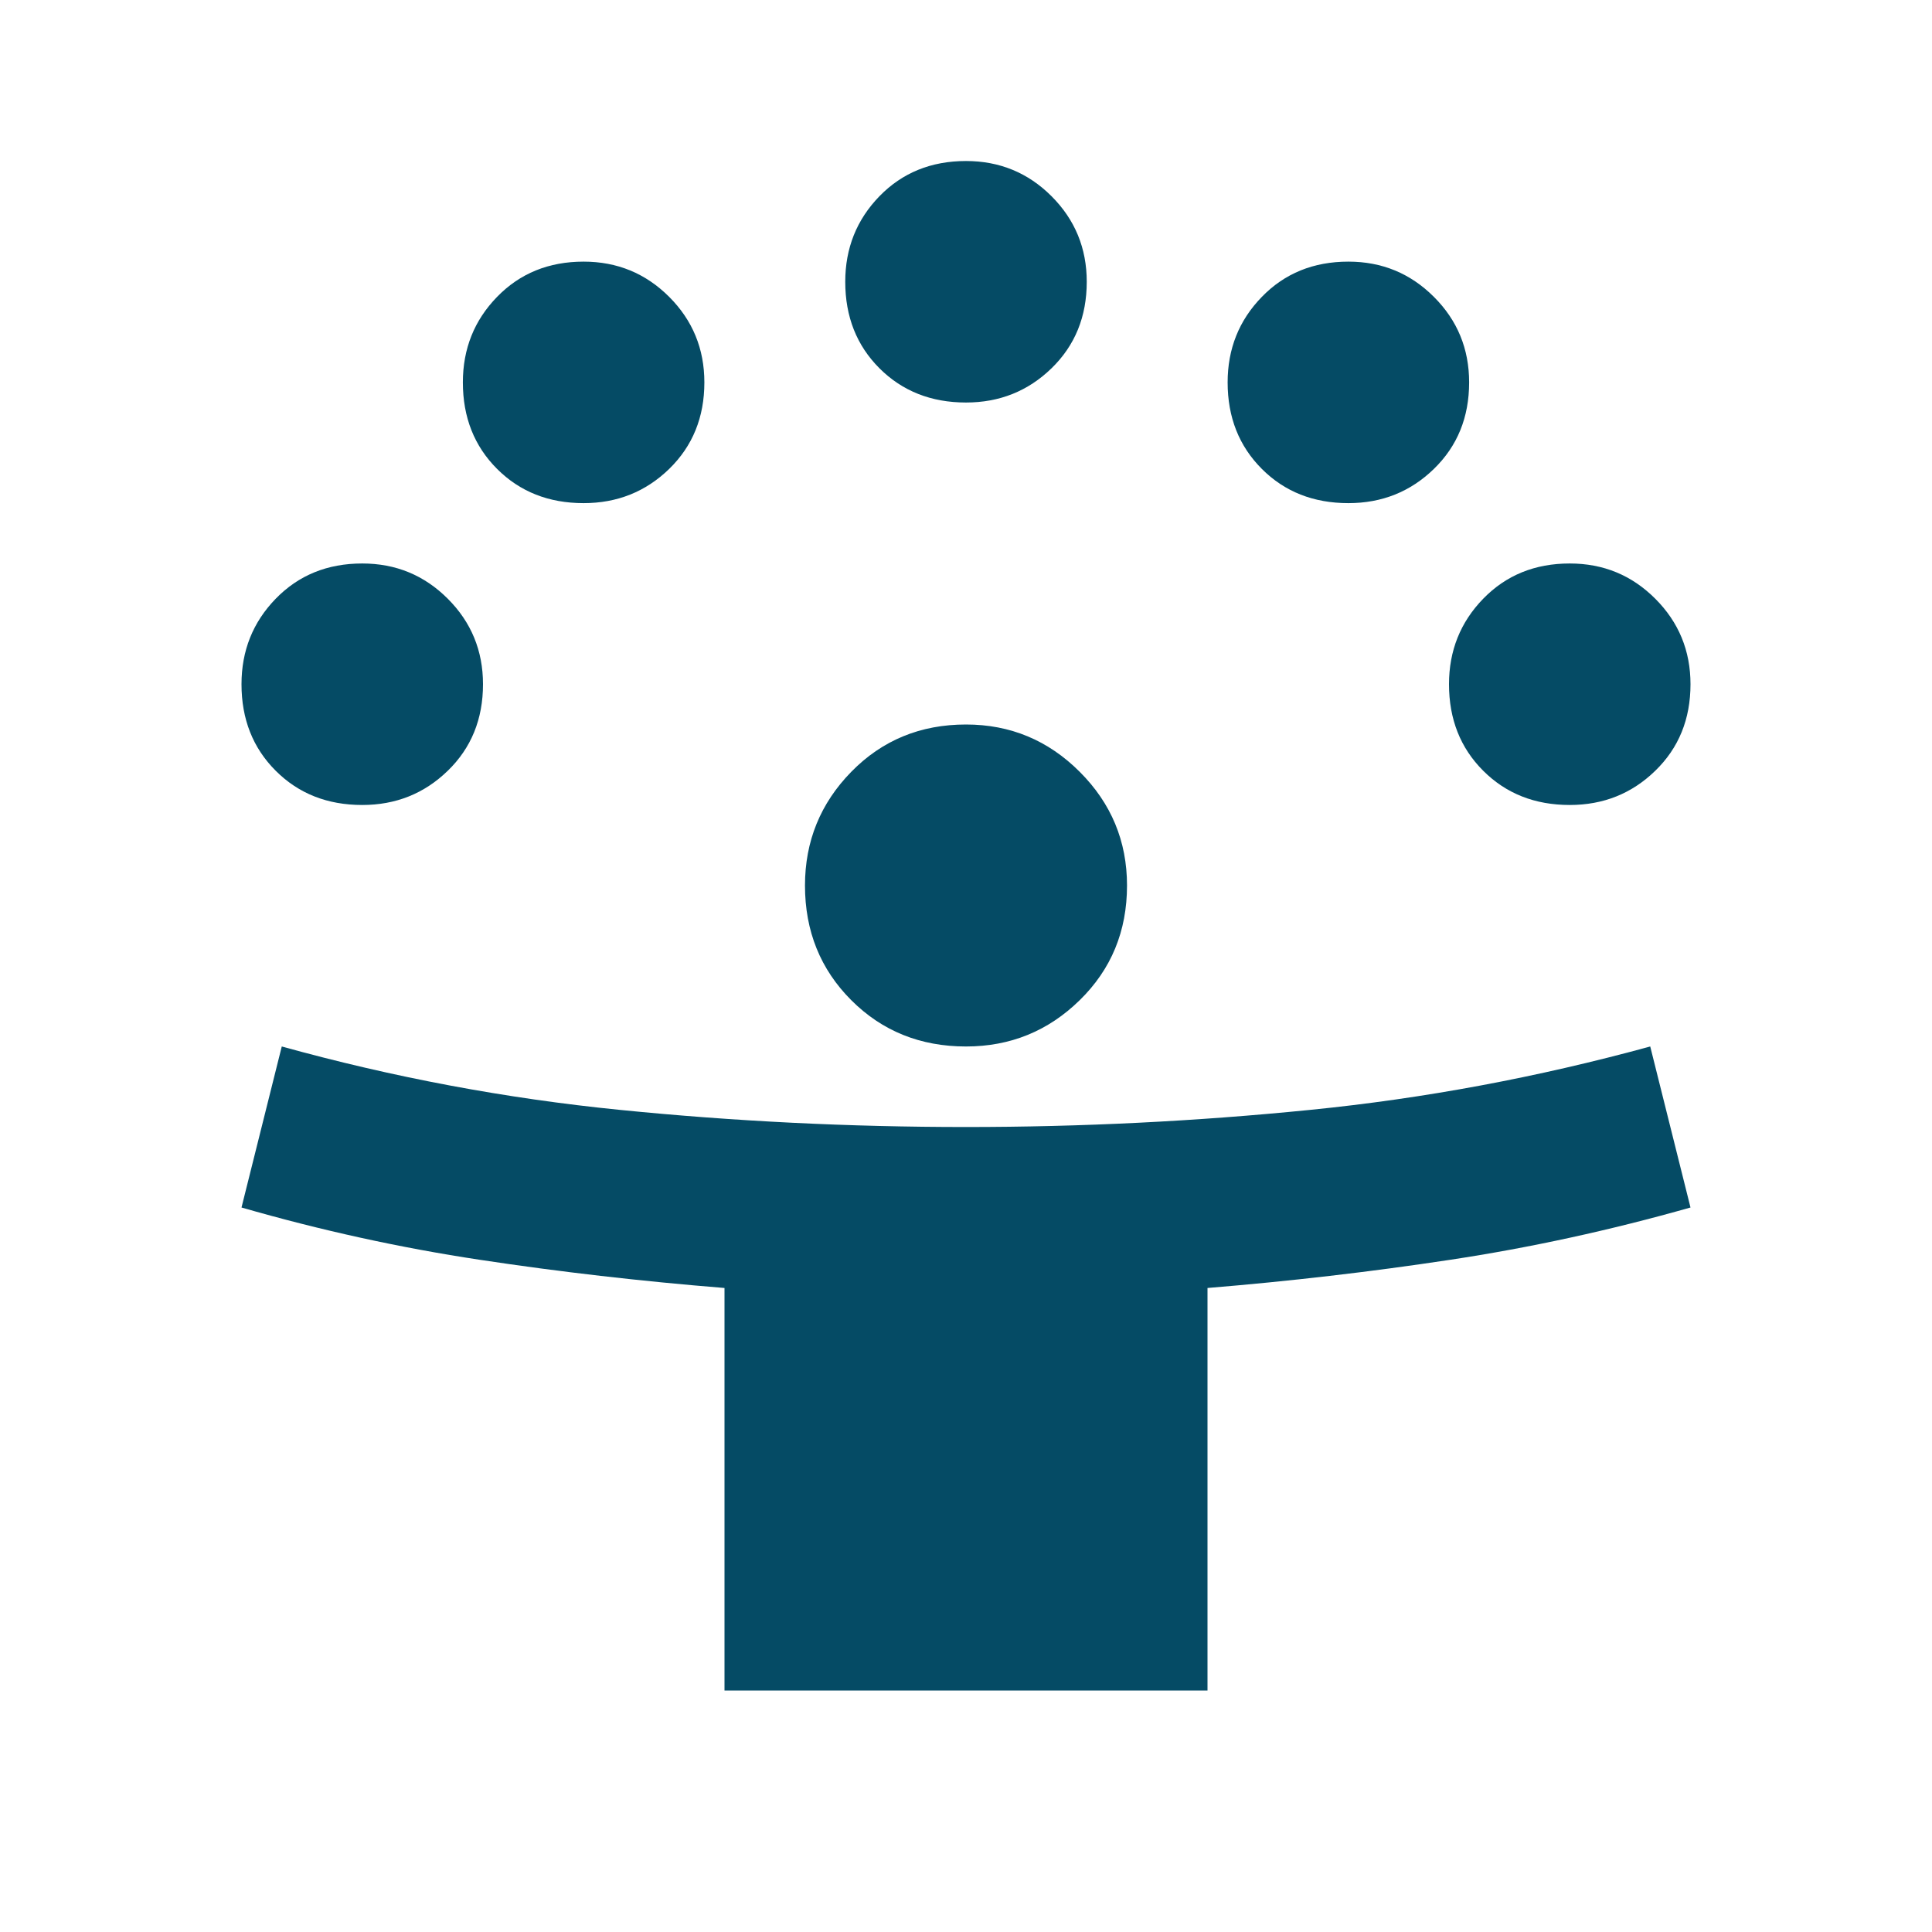 <svg width="38" height="38" viewBox="0 0 38 38" fill="none" xmlns="http://www.w3.org/2000/svg">
<path d="M14.25 33.25V25.333C12.614 25.201 11.011 25.017 9.441 24.779C7.87 24.542 6.307 24.199 4.75 23.75L5.542 20.583C7.732 21.19 9.949 21.606 12.192 21.83C14.435 22.055 16.704 22.167 19 22.167C21.269 22.167 23.526 22.055 25.769 21.83C28.012 21.606 30.242 21.19 32.458 20.583L33.25 23.75C31.667 24.199 30.09 24.542 28.52 24.779C26.95 25.017 25.36 25.201 23.75 25.333V33.25H14.25ZM19 20.583C18.103 20.583 17.351 20.28 16.744 19.673C16.137 19.066 15.833 18.314 15.833 17.417C15.833 16.546 16.137 15.8 16.744 15.18C17.351 14.56 18.103 14.25 19 14.25C19.871 14.25 20.616 14.56 21.236 15.18C21.857 15.8 22.167 16.546 22.167 17.417C22.167 18.314 21.857 19.066 21.236 19.673C20.616 20.28 19.871 20.583 19 20.583ZM7.125 15.833C6.439 15.833 5.872 15.609 5.423 15.16C4.974 14.712 4.75 14.144 4.75 13.458C4.75 12.799 4.974 12.238 5.423 11.776C5.872 11.314 6.439 11.083 7.125 11.083C7.785 11.083 8.345 11.314 8.807 11.776C9.269 12.238 9.5 12.799 9.5 13.458C9.5 14.144 9.269 14.712 8.807 15.16C8.345 15.609 7.785 15.833 7.125 15.833ZM30.875 15.833C30.189 15.833 29.622 15.609 29.173 15.16C28.724 14.712 28.5 14.144 28.5 13.458C28.5 12.799 28.724 12.238 29.173 11.776C29.622 11.314 30.189 11.083 30.875 11.083C31.535 11.083 32.096 11.314 32.557 11.776C33.019 12.238 33.25 12.799 33.25 13.458C33.25 14.144 33.019 14.712 32.557 15.16C32.096 15.609 31.535 15.833 30.875 15.833ZM11.479 9.896C10.793 9.896 10.226 9.672 9.777 9.223C9.328 8.774 9.104 8.207 9.104 7.521C9.104 6.861 9.328 6.3 9.777 5.839C10.226 5.377 10.793 5.146 11.479 5.146C12.139 5.146 12.7 5.377 13.162 5.839C13.623 6.3 13.854 6.861 13.854 7.521C13.854 8.207 13.623 8.774 13.162 9.223C12.7 9.672 12.139 9.896 11.479 9.896ZM26.521 9.896C25.835 9.896 25.267 9.672 24.819 9.223C24.37 8.774 24.146 8.207 24.146 7.521C24.146 6.861 24.37 6.3 24.819 5.839C25.267 5.377 25.835 5.146 26.521 5.146C27.181 5.146 27.741 5.377 28.203 5.839C28.665 6.3 28.896 6.861 28.896 7.521C28.896 8.207 28.665 8.774 28.203 9.223C27.741 9.672 27.181 9.896 26.521 9.896ZM19 7.917C18.314 7.917 17.747 7.692 17.298 7.244C16.849 6.795 16.625 6.228 16.625 5.542C16.625 4.882 16.849 4.321 17.298 3.859C17.747 3.398 18.314 3.167 19 3.167C19.66 3.167 20.221 3.398 20.682 3.859C21.144 4.321 21.375 4.882 21.375 5.542C21.375 6.228 21.144 6.795 20.682 7.244C20.221 7.692 19.66 7.917 19 7.917Z" fill="#054B65"/>
</svg>
